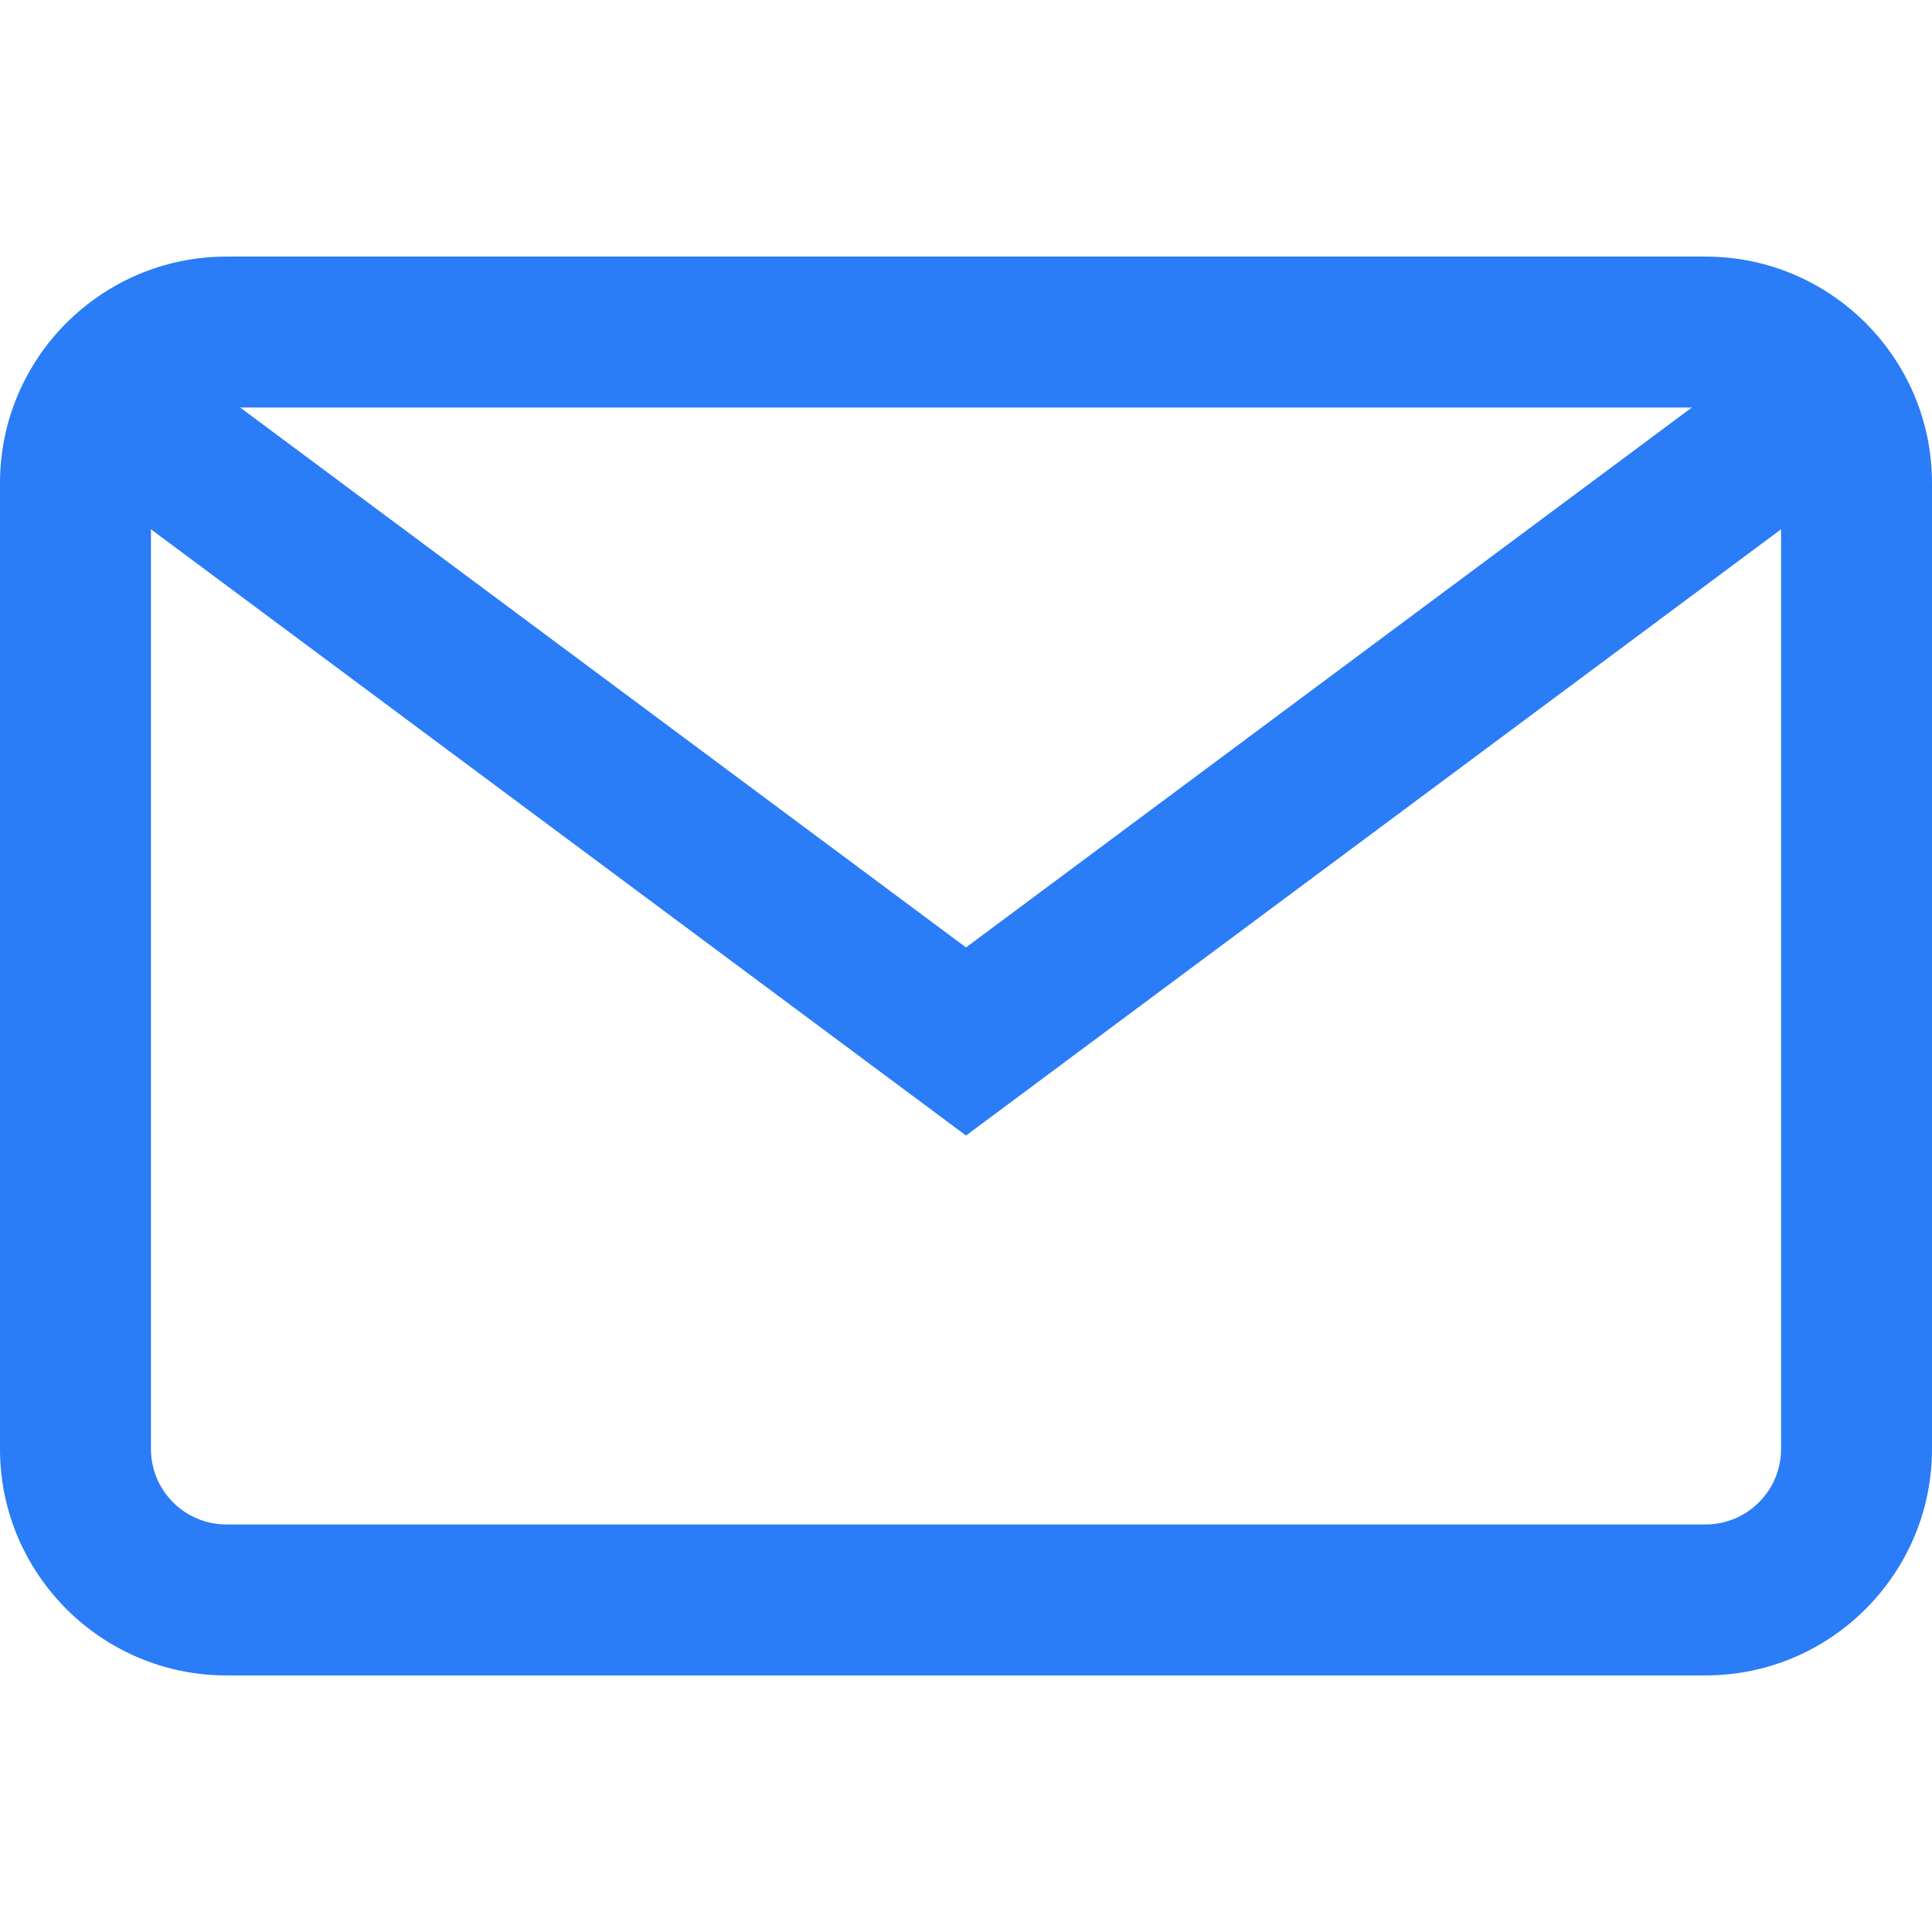 <?xml version="1.0" encoding="UTF-8"?> <svg xmlns="http://www.w3.org/2000/svg" width="512" height="512" viewBox="0 0 512 512" fill="none"> <path d="M452 68H60C26.916 68 0 94.916 0 128V384C0 417.084 26.916 444 60 444H452C485.084 444 512 417.084 512 384V128C512 94.916 485.084 68 452 68ZM472 384C472 395.028 463.028 404 452 404H60C48.972 404 40 395.028 40 384V128C40 116.972 48.972 108 60 108H452C463.028 108 472 116.972 472 128V384Z" fill="#2A7CF7"></path> <path d="M468.604 92.938L256 251.075L43.397 92.938L19.523 125.033L256 300.926L492.478 125.033L468.604 92.938Z" fill="#2A7CF7"></path> </svg> 